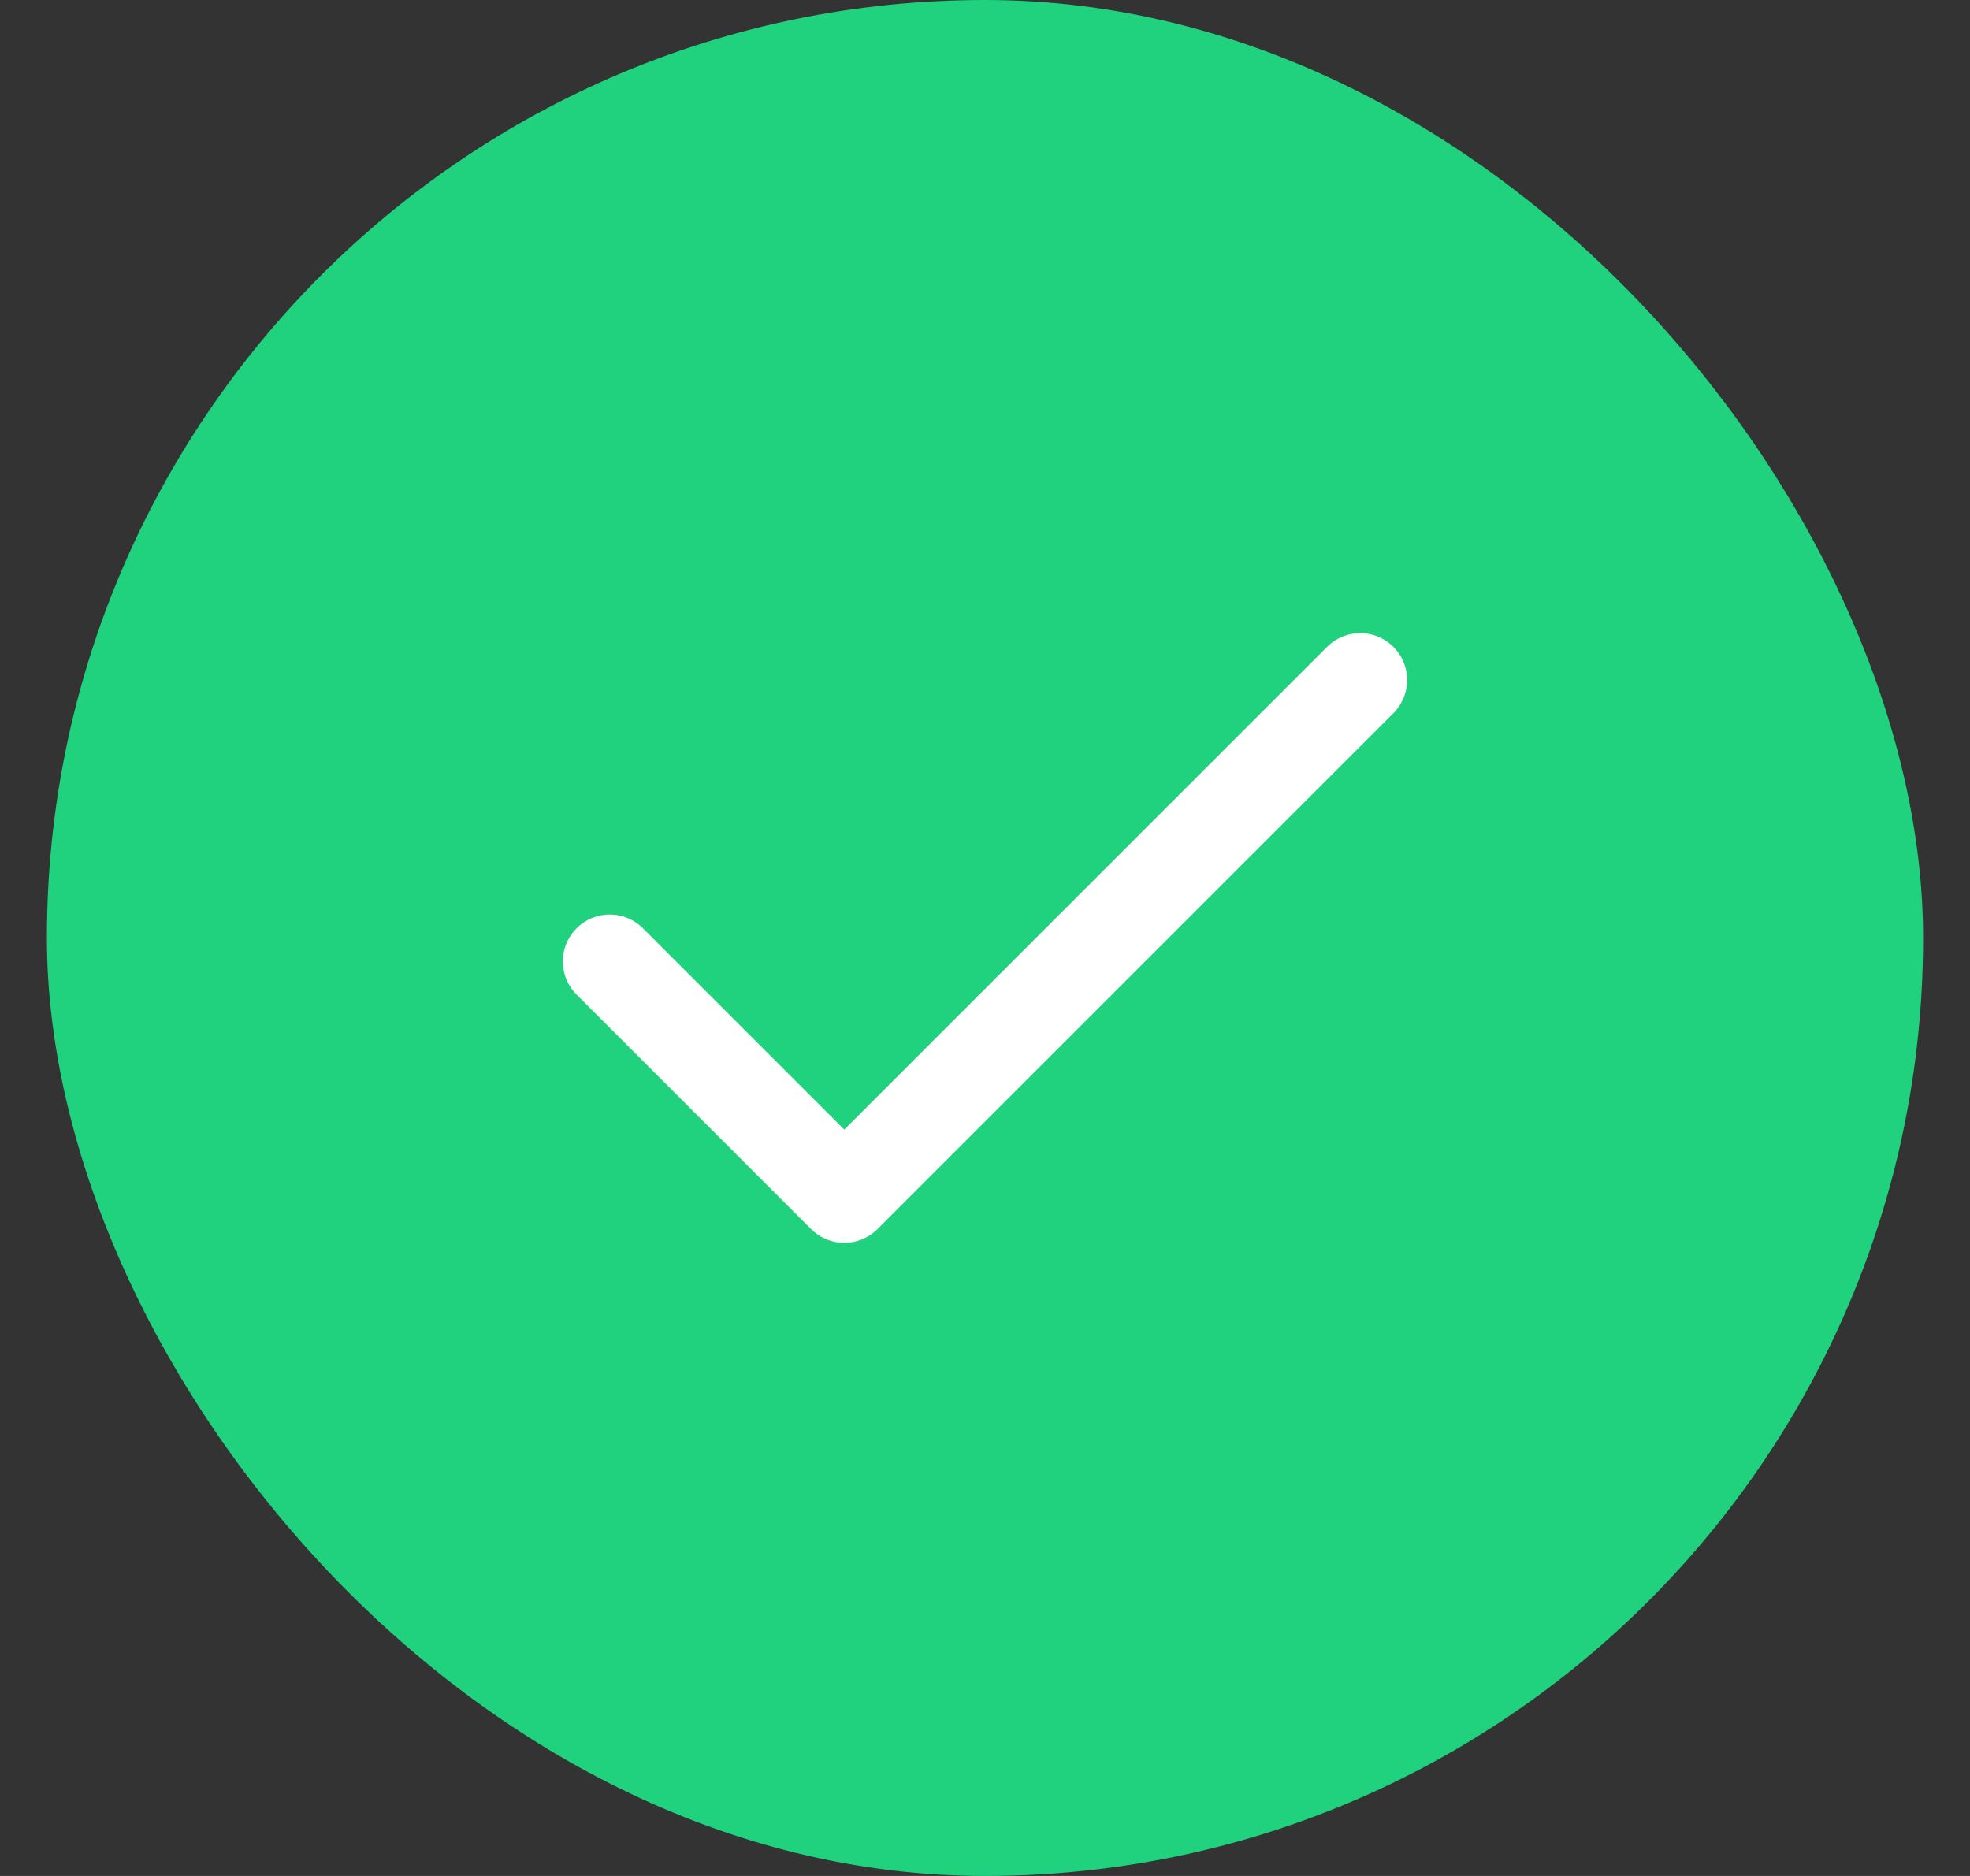 <svg width="21" height="20" viewBox="0 0 21 20" fill="none" xmlns="http://www.w3.org/2000/svg">
<rect x="0" y="0" width="21" height="20" fill="#333333" stroke="none"/>
<rect x="0.5" width="20" height="20" rx="10" fill="#20D27D"/>
<path d="M14.5 7.25L9 12.75L6.5 10.25" stroke="white" stroke-linecap="round" stroke-linejoin="round"/>
</svg>
